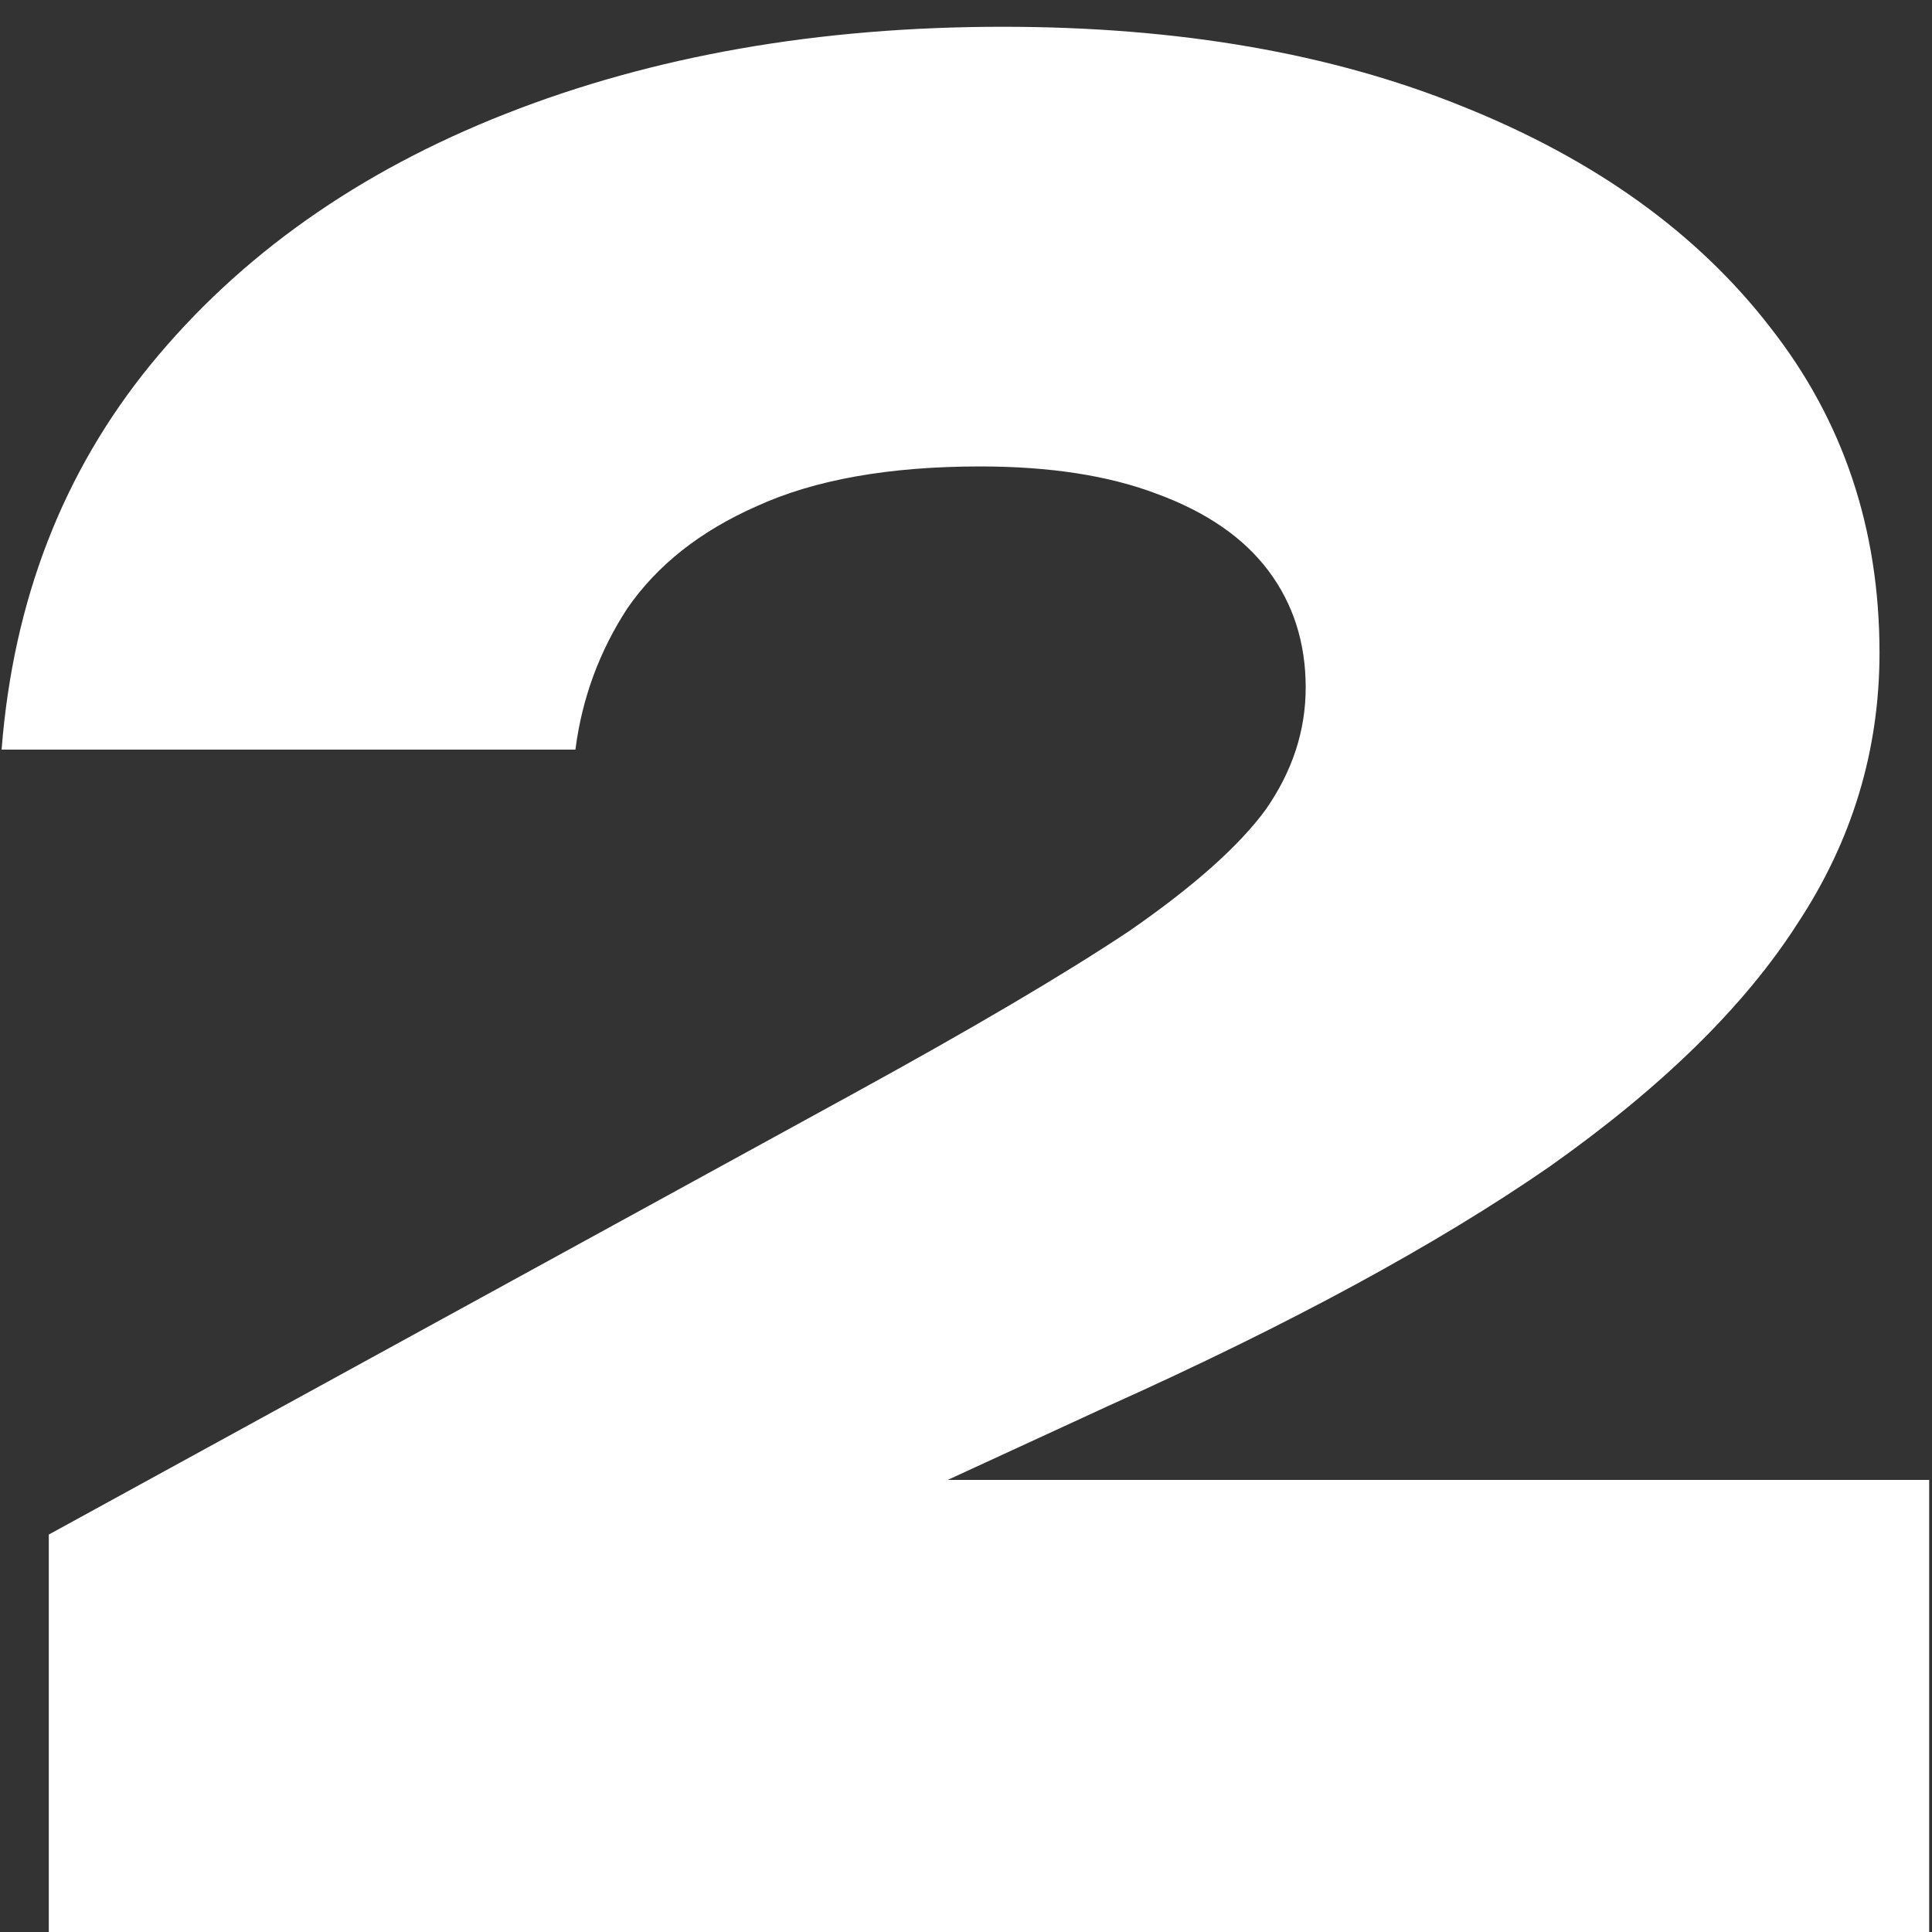 <?xml version="1.0" encoding="UTF-8"?> <svg xmlns="http://www.w3.org/2000/svg" width="70" height="70" viewBox="0 0 70 70" fill="none"><rect x="0" y="0" width="70" height="70" fill="#333333" stroke="none"/><path d="M0.058 27.16C0.478 21.76 2.278 17.11 5.458 13.21C8.698 9.25 12.988 6.22 18.328 4.12C23.668 2.02 29.668 0.97 36.328 0.97C42.688 0.97 48.238 1.93 52.978 3.85C57.778 5.77 61.498 8.44 64.138 11.86C66.778 15.22 68.098 19.15 68.098 23.65C68.098 27.19 67.108 30.46 65.128 33.46C63.208 36.46 60.208 39.4 56.128 42.28C52.048 45.1 46.738 47.98 40.198 50.92L23.008 58.84L22.558 53.62H69.898V70H1.768V55.6L30.838 39.67C35.218 37.27 38.578 35.29 40.918 33.73C43.258 32.11 44.908 30.64 45.868 29.32C46.828 27.94 47.308 26.47 47.308 24.91C47.308 23.29 46.858 21.88 45.958 20.68C45.058 19.48 43.708 18.55 41.908 17.89C40.168 17.23 38.038 16.9 35.518 16.9C32.218 16.9 29.518 17.38 27.418 18.34C25.378 19.24 23.818 20.47 22.738 22.03C21.718 23.59 21.088 25.3 20.848 27.16H0.058Z" fill="white"></path></svg> 